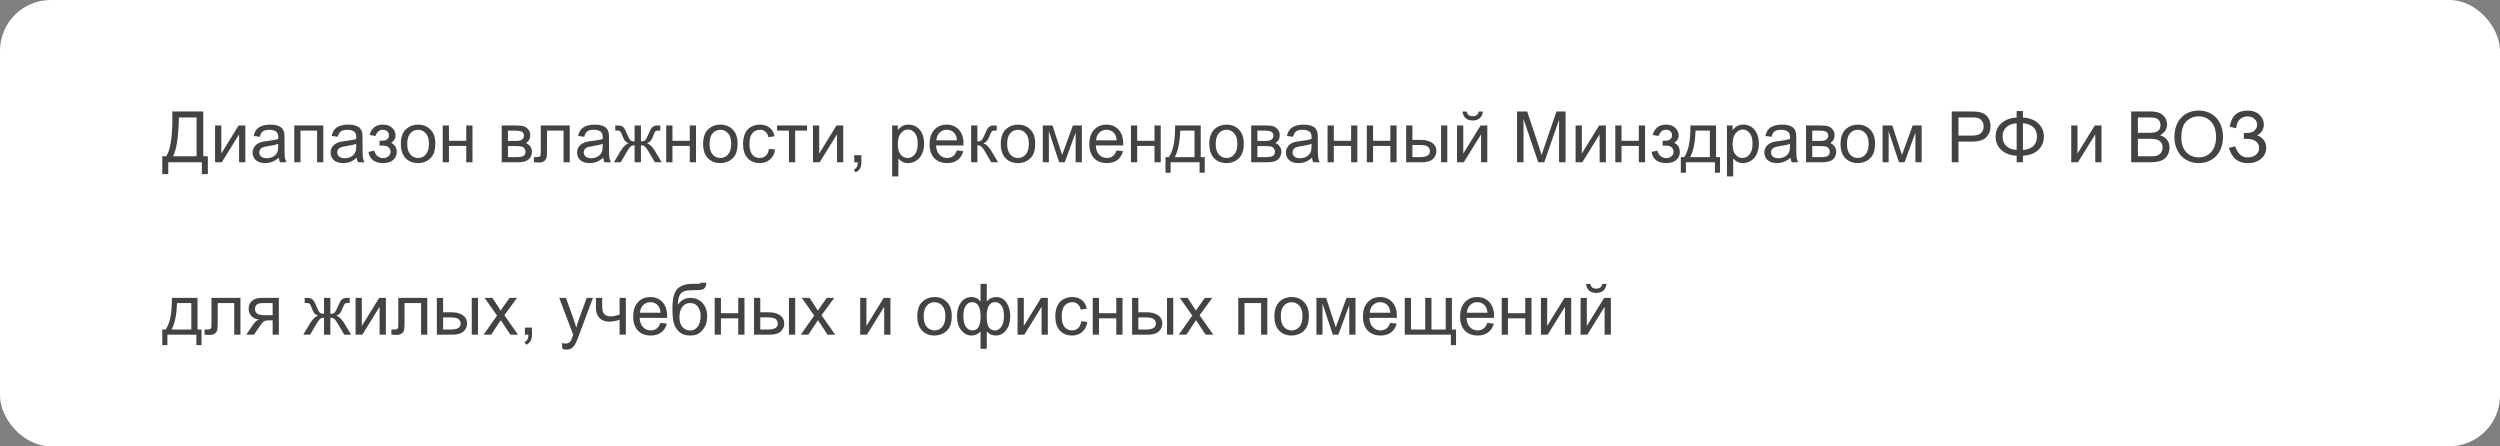 <svg xmlns="http://www.w3.org/2000/svg" width="493" height="88" viewBox="0 0 493 88" fill="none"><rect x="0" y="0" width="493" height="88" fill="#808080" stroke="none"/><rect width="493" height="88" rx="10" fill="white"></rect><path d="M33.989 21.979H40.087V30.817H40.989V34.338H39.807V32H33.183V34.338H32V30.817H32.779C33.586 29.601 33.989 27.142 33.989 23.441V21.979ZM38.761 23.161H35.268V23.674C35.268 24.526 35.19 25.693 35.035 27.174C34.885 28.65 34.586 29.865 34.14 30.817H38.761V23.161ZM42.411 24.74H43.642V30.277L47.053 24.74H48.379V32H47.148V26.497L43.737 32H42.411V24.74ZM54.969 31.105C54.513 31.492 54.073 31.765 53.649 31.925C53.23 32.084 52.779 32.164 52.296 32.164C51.498 32.164 50.885 31.97 50.457 31.583C50.029 31.191 49.815 30.692 49.815 30.086C49.815 29.73 49.894 29.407 50.054 29.115C50.218 28.819 50.43 28.582 50.69 28.404C50.954 28.227 51.25 28.092 51.578 28.001C51.82 27.937 52.184 27.876 52.672 27.816C53.665 27.698 54.397 27.557 54.866 27.393C54.871 27.224 54.873 27.117 54.873 27.071C54.873 26.57 54.757 26.217 54.524 26.012C54.21 25.734 53.743 25.595 53.123 25.595C52.544 25.595 52.116 25.697 51.838 25.902C51.565 26.103 51.362 26.461 51.23 26.976L50.026 26.811C50.136 26.297 50.316 25.882 50.566 25.567C50.817 25.248 51.179 25.005 51.653 24.836C52.127 24.663 52.676 24.576 53.301 24.576C53.921 24.576 54.424 24.649 54.812 24.795C55.199 24.941 55.484 25.125 55.666 25.349C55.848 25.567 55.976 25.845 56.049 26.183C56.09 26.392 56.11 26.77 56.11 27.317V28.958C56.11 30.102 56.135 30.826 56.185 31.132C56.24 31.433 56.345 31.722 56.5 32H55.215C55.087 31.745 55.005 31.446 54.969 31.105ZM54.866 28.356C54.42 28.539 53.75 28.694 52.856 28.821C52.351 28.894 51.993 28.976 51.783 29.067C51.574 29.159 51.412 29.293 51.298 29.471C51.184 29.644 51.127 29.838 51.127 30.052C51.127 30.38 51.25 30.653 51.496 30.872C51.747 31.091 52.111 31.2 52.59 31.2C53.064 31.2 53.485 31.098 53.855 30.893C54.224 30.683 54.495 30.398 54.668 30.038C54.8 29.76 54.866 29.35 54.866 28.808V28.356ZM58.031 24.74H63.76V32H62.529V25.759H59.262V32H58.031V24.74ZM70.35 31.105C69.894 31.492 69.454 31.765 69.03 31.925C68.611 32.084 68.16 32.164 67.677 32.164C66.879 32.164 66.266 31.97 65.838 31.583C65.409 31.191 65.195 30.692 65.195 30.086C65.195 29.73 65.275 29.407 65.435 29.115C65.599 28.819 65.811 28.582 66.07 28.404C66.335 28.227 66.631 28.092 66.959 28.001C67.201 27.937 67.565 27.876 68.053 27.816C69.046 27.698 69.778 27.557 70.247 27.393C70.252 27.224 70.254 27.117 70.254 27.071C70.254 26.57 70.138 26.217 69.905 26.012C69.591 25.734 69.124 25.595 68.504 25.595C67.925 25.595 67.497 25.697 67.219 25.902C66.945 26.103 66.743 26.461 66.61 26.976L65.407 26.811C65.517 26.297 65.697 25.882 65.947 25.567C66.198 25.248 66.56 25.005 67.034 24.836C67.508 24.663 68.057 24.576 68.682 24.576C69.301 24.576 69.805 24.649 70.192 24.795C70.58 24.941 70.865 25.125 71.047 25.349C71.229 25.567 71.357 25.845 71.43 26.183C71.471 26.392 71.491 26.77 71.491 27.317V28.958C71.491 30.102 71.516 30.826 71.566 31.132C71.621 31.433 71.726 31.722 71.881 32H70.596C70.468 31.745 70.386 31.446 70.35 31.105ZM70.247 28.356C69.8 28.539 69.13 28.694 68.237 28.821C67.731 28.894 67.374 28.976 67.164 29.067C66.954 29.159 66.793 29.293 66.679 29.471C66.565 29.644 66.508 29.838 66.508 30.052C66.508 30.38 66.631 30.653 66.877 30.872C67.128 31.091 67.492 31.2 67.971 31.2C68.445 31.2 68.866 31.098 69.235 30.893C69.605 30.683 69.876 30.398 70.049 30.038C70.181 29.76 70.247 29.35 70.247 28.808V28.356ZM74.848 28.719V27.755C75.367 27.75 75.72 27.73 75.907 27.693C76.099 27.657 76.279 27.547 76.447 27.365C76.616 27.183 76.7 26.955 76.7 26.682C76.7 26.349 76.588 26.085 76.365 25.889C76.147 25.688 75.862 25.588 75.511 25.588C74.818 25.588 74.333 25.996 74.055 26.811L72.886 26.62C73.25 25.258 74.13 24.576 75.524 24.576C76.299 24.576 76.905 24.788 77.343 25.212C77.785 25.636 78.006 26.142 78.006 26.73C78.006 27.322 77.719 27.794 77.144 28.145C77.509 28.34 77.783 28.591 77.965 28.896C78.147 29.197 78.238 29.555 78.238 29.97C78.238 30.621 78.001 31.15 77.527 31.556C77.053 31.961 76.39 32.164 75.538 32.164C73.884 32.164 72.924 31.428 72.66 29.956L73.815 29.71C73.92 30.175 74.132 30.535 74.451 30.79C74.775 31.045 75.144 31.173 75.559 31.173C75.973 31.173 76.317 31.057 76.591 30.824C76.869 30.587 77.008 30.287 77.008 29.922C77.008 29.639 76.921 29.393 76.748 29.184C76.575 28.974 76.39 28.844 76.194 28.794C75.998 28.739 75.643 28.712 75.128 28.712C75.087 28.712 74.993 28.714 74.848 28.719ZM79.045 28.37C79.045 27.026 79.419 26.03 80.166 25.383C80.79 24.845 81.551 24.576 82.449 24.576C83.447 24.576 84.263 24.904 84.897 25.561C85.53 26.212 85.847 27.115 85.847 28.268C85.847 29.202 85.705 29.938 85.423 30.476C85.145 31.009 84.737 31.424 84.199 31.72C83.666 32.016 83.083 32.164 82.449 32.164C81.433 32.164 80.61 31.838 79.981 31.186C79.357 30.535 79.045 29.596 79.045 28.37ZM80.31 28.37C80.31 29.3 80.512 29.997 80.918 30.462C81.324 30.922 81.834 31.152 82.449 31.152C83.06 31.152 83.568 30.92 83.974 30.455C84.379 29.99 84.582 29.282 84.582 28.329C84.582 27.431 84.377 26.752 83.967 26.292C83.561 25.827 83.055 25.595 82.449 25.595C81.834 25.595 81.324 25.825 80.918 26.285C80.512 26.745 80.31 27.44 80.31 28.37ZM87.303 24.74H88.533V27.762H91.944V24.74H93.175V32H91.944V28.78H88.533V32H87.303V24.74ZM98.938 24.74H101.774C102.472 24.74 102.989 24.799 103.326 24.918C103.668 25.032 103.96 25.244 104.201 25.554C104.447 25.864 104.57 26.235 104.57 26.668C104.57 27.014 104.497 27.317 104.352 27.577C104.21 27.832 103.996 28.047 103.709 28.22C104.051 28.334 104.333 28.548 104.557 28.862C104.785 29.172 104.898 29.541 104.898 29.97C104.853 30.658 104.607 31.168 104.16 31.501C103.714 31.834 103.064 32 102.212 32H98.938V24.74ZM100.168 27.796H101.48C102.005 27.796 102.365 27.769 102.561 27.714C102.757 27.659 102.932 27.55 103.087 27.386C103.242 27.217 103.319 27.017 103.319 26.784C103.319 26.401 103.183 26.135 102.909 25.984C102.64 25.834 102.178 25.759 101.521 25.759H100.168V27.796ZM100.168 30.988H101.788C102.485 30.988 102.964 30.909 103.224 30.749C103.483 30.585 103.62 30.305 103.634 29.908C103.634 29.676 103.559 29.462 103.408 29.266C103.258 29.065 103.062 28.94 102.82 28.89C102.579 28.835 102.191 28.808 101.658 28.808H100.168V30.988ZM106.642 24.74H112.356V32H111.133V25.759H107.872V29.375C107.872 30.218 107.845 30.774 107.79 31.043C107.735 31.312 107.585 31.547 107.339 31.747C107.093 31.948 106.737 32.048 106.272 32.048C105.985 32.048 105.655 32.03 105.281 31.993V30.968H105.821C106.076 30.968 106.259 30.943 106.368 30.893C106.478 30.838 106.55 30.754 106.587 30.64C106.623 30.526 106.642 30.154 106.642 29.525V24.74ZM118.953 31.105C118.497 31.492 118.058 31.765 117.634 31.925C117.215 32.084 116.763 32.164 116.28 32.164C115.483 32.164 114.87 31.97 114.441 31.583C114.013 31.191 113.799 30.692 113.799 30.086C113.799 29.73 113.879 29.407 114.038 29.115C114.202 28.819 114.414 28.582 114.674 28.404C114.938 28.227 115.234 28.092 115.562 28.001C115.804 27.937 116.169 27.876 116.656 27.816C117.65 27.698 118.381 27.557 118.851 27.393C118.855 27.224 118.857 27.117 118.857 27.071C118.857 26.57 118.741 26.217 118.509 26.012C118.194 25.734 117.727 25.595 117.107 25.595C116.529 25.595 116.1 25.697 115.822 25.902C115.549 26.103 115.346 26.461 115.214 26.976L114.011 26.811C114.12 26.297 114.3 25.882 114.551 25.567C114.801 25.248 115.164 25.005 115.638 24.836C116.112 24.663 116.661 24.576 117.285 24.576C117.905 24.576 118.409 24.649 118.796 24.795C119.183 24.941 119.468 25.125 119.65 25.349C119.833 25.567 119.96 25.845 120.033 26.183C120.074 26.392 120.095 26.77 120.095 27.317V28.958C120.095 30.102 120.12 30.826 120.17 31.132C120.225 31.433 120.329 31.722 120.484 32H119.199C119.072 31.745 118.99 31.446 118.953 31.105ZM118.851 28.356C118.404 28.539 117.734 28.694 116.841 28.821C116.335 28.894 115.977 28.976 115.768 29.067C115.558 29.159 115.396 29.293 115.282 29.471C115.168 29.644 115.111 29.838 115.111 30.052C115.111 30.38 115.234 30.653 115.48 30.872C115.731 31.091 116.096 31.2 116.574 31.2C117.048 31.2 117.47 31.098 117.839 30.893C118.208 30.683 118.479 30.398 118.652 30.038C118.785 29.76 118.851 29.35 118.851 28.808V28.356ZM126.397 24.74V27.878C126.789 27.878 127.065 27.803 127.225 27.652C127.384 27.502 127.617 27.064 127.922 26.34C128.209 25.652 128.466 25.212 128.694 25.02C128.918 24.834 129.273 24.74 129.761 24.74H130.212V25.759L129.877 25.752C129.549 25.752 129.339 25.8 129.248 25.895C129.152 25.996 129.007 26.294 128.811 26.791C128.628 27.265 128.46 27.593 128.305 27.775C128.15 27.958 127.908 28.124 127.58 28.274C128.113 28.416 128.633 28.908 129.139 29.751L130.492 32H129.139L127.819 29.751C127.55 29.295 127.316 28.997 127.115 28.855C126.915 28.714 126.675 28.644 126.397 28.644V32H125.14V28.644C124.866 28.644 124.629 28.714 124.429 28.855C124.228 28.992 123.993 29.291 123.725 29.751L122.405 32H121.052L122.398 29.751C122.909 28.908 123.431 28.416 123.964 28.274C123.599 28.106 123.344 27.924 123.198 27.727C123.052 27.527 122.834 27.053 122.542 26.306C122.442 26.055 122.335 25.9 122.221 25.841C122.102 25.782 121.927 25.752 121.694 25.752C121.635 25.752 121.514 25.754 121.332 25.759V24.74H121.503C121.977 24.74 122.31 24.77 122.501 24.829C122.697 24.884 122.87 25.005 123.021 25.191C123.175 25.374 123.376 25.756 123.622 26.34C123.923 27.055 124.151 27.491 124.306 27.645C124.465 27.8 124.743 27.878 125.14 27.878V24.74H126.397ZM131.381 24.74H132.611V27.762H136.022V24.74H137.253V32H136.022V28.78H132.611V32H131.381V24.74ZM138.654 28.37C138.654 27.026 139.028 26.03 139.775 25.383C140.4 24.845 141.161 24.576 142.059 24.576C143.057 24.576 143.872 24.904 144.506 25.561C145.139 26.212 145.456 27.115 145.456 28.268C145.456 29.202 145.315 29.938 145.032 30.476C144.754 31.009 144.346 31.424 143.809 31.72C143.275 32.016 142.692 32.164 142.059 32.164C141.042 32.164 140.22 31.838 139.591 31.186C138.966 30.535 138.654 29.596 138.654 28.37ZM139.919 28.37C139.919 29.3 140.122 29.997 140.527 30.462C140.933 30.922 141.443 31.152 142.059 31.152C142.669 31.152 143.177 30.92 143.583 30.455C143.989 29.99 144.191 29.282 144.191 28.329C144.191 27.431 143.986 26.752 143.576 26.292C143.171 25.827 142.665 25.595 142.059 25.595C141.443 25.595 140.933 25.825 140.527 26.285C140.122 26.745 139.919 27.44 139.919 28.37ZM151.643 29.341L152.853 29.498C152.72 30.332 152.381 30.986 151.834 31.46C151.292 31.929 150.624 32.164 149.831 32.164C148.838 32.164 148.038 31.84 147.432 31.193C146.83 30.542 146.529 29.61 146.529 28.398C146.529 27.614 146.659 26.928 146.919 26.34C147.179 25.752 147.573 25.312 148.102 25.02C148.635 24.724 149.214 24.576 149.838 24.576C150.626 24.576 151.271 24.777 151.772 25.178C152.274 25.574 152.595 26.139 152.736 26.873L151.54 27.058C151.426 26.57 151.223 26.203 150.932 25.957C150.645 25.711 150.296 25.588 149.886 25.588C149.266 25.588 148.762 25.811 148.375 26.258C147.988 26.7 147.794 27.402 147.794 28.363C147.794 29.338 147.981 30.047 148.354 30.489C148.728 30.931 149.216 31.152 149.817 31.152C150.3 31.152 150.704 31.004 151.027 30.708C151.351 30.412 151.556 29.956 151.643 29.341ZM153.242 24.74H159.142V25.759H156.804V32H155.58V25.759H153.242V24.74ZM160.317 24.74H161.548V30.277L164.959 24.74H166.285V32H165.055V26.497L161.644 32H160.317V24.74ZM168.459 32V30.599H169.86V32C169.86 32.515 169.769 32.93 169.587 33.244C169.405 33.563 169.115 33.809 168.719 33.982L168.377 33.456C168.637 33.342 168.828 33.173 168.951 32.95C169.074 32.731 169.143 32.415 169.156 32H168.459ZM175.931 34.782V24.74H177.052V25.684C177.316 25.314 177.615 25.039 177.947 24.856C178.28 24.67 178.683 24.576 179.157 24.576C179.777 24.576 180.324 24.736 180.798 25.055C181.272 25.374 181.63 25.825 181.871 26.408C182.113 26.987 182.233 27.623 182.233 28.315C182.233 29.058 182.099 29.728 181.83 30.325C181.566 30.918 181.178 31.373 180.668 31.692C180.162 32.007 179.629 32.164 179.068 32.164C178.658 32.164 178.289 32.078 177.961 31.904C177.637 31.731 177.371 31.512 177.161 31.248V34.782H175.931ZM177.045 28.411C177.045 29.345 177.234 30.036 177.612 30.482C177.991 30.929 178.449 31.152 178.986 31.152C179.533 31.152 180 30.922 180.388 30.462C180.78 29.997 180.976 29.279 180.976 28.309C180.976 27.384 180.784 26.691 180.401 26.23C180.023 25.77 179.57 25.54 179.041 25.54C178.517 25.54 178.052 25.786 177.646 26.278C177.245 26.766 177.045 27.477 177.045 28.411ZM188.693 29.662L189.965 29.819C189.764 30.562 189.393 31.139 188.851 31.549C188.308 31.959 187.616 32.164 186.772 32.164C185.711 32.164 184.868 31.838 184.243 31.186C183.623 30.53 183.313 29.612 183.313 28.432C183.313 27.21 183.628 26.262 184.257 25.588C184.886 24.913 185.701 24.576 186.704 24.576C187.675 24.576 188.468 24.907 189.083 25.567C189.698 26.228 190.006 27.158 190.006 28.356C190.006 28.429 190.004 28.539 189.999 28.685H184.585C184.631 29.482 184.856 30.093 185.262 30.517C185.667 30.94 186.173 31.152 186.779 31.152C187.23 31.152 187.616 31.034 187.935 30.797C188.254 30.56 188.507 30.182 188.693 29.662ZM184.653 27.673H188.707C188.652 27.062 188.497 26.604 188.242 26.299C187.85 25.825 187.342 25.588 186.718 25.588C186.153 25.588 185.676 25.777 185.289 26.155C184.906 26.534 184.694 27.039 184.653 27.673ZM191.51 24.74H192.74V27.878C193.132 27.878 193.406 27.803 193.561 27.652C193.72 27.502 193.952 27.064 194.258 26.34C194.499 25.766 194.695 25.387 194.846 25.205C194.996 25.023 195.169 24.9 195.365 24.836C195.561 24.772 195.876 24.74 196.309 24.74H196.555V25.759L196.213 25.752C195.889 25.752 195.682 25.8 195.591 25.895C195.495 25.996 195.349 26.294 195.153 26.791C194.966 27.265 194.796 27.593 194.641 27.775C194.486 27.958 194.246 28.124 193.923 28.274C194.451 28.416 194.971 28.908 195.481 29.751L196.828 32H195.475L194.162 29.751C193.893 29.3 193.659 29.004 193.458 28.862C193.257 28.716 193.018 28.644 192.74 28.644V32H191.51V24.74ZM197.348 28.37C197.348 27.026 197.721 26.03 198.469 25.383C199.093 24.845 199.854 24.576 200.752 24.576C201.75 24.576 202.566 24.904 203.199 25.561C203.833 26.212 204.149 27.115 204.149 28.268C204.149 29.202 204.008 29.938 203.726 30.476C203.448 31.009 203.04 31.424 202.502 31.72C201.969 32.016 201.385 32.164 200.752 32.164C199.736 32.164 198.913 31.838 198.284 31.186C197.66 30.535 197.348 29.596 197.348 28.37ZM198.612 28.37C198.612 29.3 198.815 29.997 199.221 30.462C199.626 30.922 200.137 31.152 200.752 31.152C201.363 31.152 201.871 30.92 202.276 30.455C202.682 29.99 202.885 29.282 202.885 28.329C202.885 27.431 202.68 26.752 202.27 26.292C201.864 25.827 201.358 25.595 200.752 25.595C200.137 25.595 199.626 25.825 199.221 26.285C198.815 26.745 198.612 27.44 198.612 28.37ZM205.633 24.74H207.547L209.454 30.551L211.573 24.74H213.344V32H212.113V26.155L209.967 32H208.866L206.836 25.875V32H205.633V24.74ZM220.193 29.662L221.465 29.819C221.264 30.562 220.893 31.139 220.351 31.549C219.808 31.959 219.116 32.164 218.272 32.164C217.211 32.164 216.368 31.838 215.743 31.186C215.123 30.53 214.813 29.612 214.813 28.432C214.813 27.21 215.128 26.262 215.757 25.588C216.386 24.913 217.201 24.576 218.204 24.576C219.175 24.576 219.968 24.907 220.583 25.567C221.198 26.228 221.506 27.158 221.506 28.356C221.506 28.429 221.504 28.539 221.499 28.685H216.085C216.131 29.482 216.356 30.093 216.762 30.517C217.167 30.94 217.673 31.152 218.279 31.152C218.73 31.152 219.116 31.034 219.435 30.797C219.754 30.56 220.007 30.182 220.193 29.662ZM216.153 27.673H220.207C220.152 27.062 219.997 26.604 219.742 26.299C219.35 25.825 218.842 25.588 218.218 25.588C217.653 25.588 217.176 25.777 216.789 26.155C216.406 26.534 216.194 27.039 216.153 27.673ZM223.023 24.74H224.254V27.762H227.665V24.74H228.896V32H227.665V28.78H224.254V32H223.023V24.74ZM231.726 24.74H236.784V30.988H237.57V34.058H236.559V32H230.844V34.058H229.832V30.988H230.481C231.347 29.812 231.762 27.73 231.726 24.74ZM232.751 25.759C232.66 28.115 232.295 29.858 231.657 30.988H235.561V25.759H232.751ZM238.473 28.37C238.473 27.026 238.846 26.03 239.594 25.383C240.218 24.845 240.979 24.576 241.877 24.576C242.875 24.576 243.691 24.904 244.324 25.561C244.958 26.212 245.274 27.115 245.274 28.268C245.274 29.202 245.133 29.938 244.851 30.476C244.573 31.009 244.165 31.424 243.627 31.72C243.094 32.016 242.51 32.164 241.877 32.164C240.861 32.164 240.038 31.838 239.409 31.186C238.785 30.535 238.473 29.596 238.473 28.37ZM239.737 28.37C239.737 29.3 239.94 29.997 240.346 30.462C240.751 30.922 241.262 31.152 241.877 31.152C242.488 31.152 242.996 30.92 243.401 30.455C243.807 29.99 244.01 29.282 244.01 28.329C244.01 27.431 243.805 26.752 243.395 26.292C242.989 25.827 242.483 25.595 241.877 25.595C241.262 25.595 240.751 25.825 240.346 26.285C239.94 26.745 239.737 27.44 239.737 28.37ZM246.73 24.74H249.567C250.265 24.74 250.782 24.799 251.119 24.918C251.461 25.032 251.753 25.244 251.994 25.554C252.24 25.864 252.363 26.235 252.363 26.668C252.363 27.014 252.29 27.317 252.145 27.577C252.003 27.832 251.789 28.047 251.502 28.22C251.844 28.334 252.126 28.548 252.35 28.862C252.577 29.172 252.691 29.541 252.691 29.97C252.646 30.658 252.4 31.168 251.953 31.501C251.507 31.834 250.857 32 250.005 32H246.73V24.74ZM247.961 27.796H249.273C249.798 27.796 250.158 27.769 250.354 27.714C250.549 27.659 250.725 27.55 250.88 27.386C251.035 27.217 251.112 27.017 251.112 26.784C251.112 26.401 250.976 26.135 250.702 25.984C250.433 25.834 249.971 25.759 249.314 25.759H247.961V27.796ZM247.961 30.988H249.581C250.278 30.988 250.757 30.909 251.017 30.749C251.276 30.585 251.413 30.305 251.427 29.908C251.427 29.676 251.352 29.462 251.201 29.266C251.051 29.065 250.855 28.94 250.613 28.89C250.372 28.835 249.984 28.808 249.451 28.808H247.961V30.988ZM258.734 31.105C258.279 31.492 257.839 31.765 257.415 31.925C256.996 32.084 256.545 32.164 256.062 32.164C255.264 32.164 254.651 31.97 254.223 31.583C253.794 31.191 253.58 30.692 253.58 30.086C253.58 29.73 253.66 29.407 253.819 29.115C253.983 28.819 254.195 28.582 254.455 28.404C254.719 28.227 255.016 28.092 255.344 28.001C255.585 27.937 255.95 27.876 256.438 27.816C257.431 27.698 258.162 27.557 258.632 27.393C258.636 27.224 258.639 27.117 258.639 27.071C258.639 26.57 258.522 26.217 258.29 26.012C257.976 25.734 257.508 25.595 256.889 25.595C256.31 25.595 255.882 25.697 255.604 25.902C255.33 26.103 255.127 26.461 254.995 26.976L253.792 26.811C253.901 26.297 254.081 25.882 254.332 25.567C254.583 25.248 254.945 25.005 255.419 24.836C255.893 24.663 256.442 24.576 257.066 24.576C257.686 24.576 258.19 24.649 258.577 24.795C258.965 24.941 259.249 25.125 259.432 25.349C259.614 25.567 259.742 25.845 259.814 26.183C259.855 26.392 259.876 26.77 259.876 27.317V28.958C259.876 30.102 259.901 30.826 259.951 31.132C260.006 31.433 260.111 31.722 260.266 32H258.98C258.853 31.745 258.771 31.446 258.734 31.105ZM258.632 28.356C258.185 28.539 257.515 28.694 256.622 28.821C256.116 28.894 255.758 28.976 255.549 29.067C255.339 29.159 255.177 29.293 255.063 29.471C254.95 29.644 254.893 29.838 254.893 30.052C254.893 30.38 255.016 30.653 255.262 30.872C255.512 31.091 255.877 31.2 256.355 31.2C256.829 31.2 257.251 31.098 257.62 30.893C257.989 30.683 258.26 30.398 258.434 30.038C258.566 29.76 258.632 29.35 258.632 28.808V28.356ZM261.797 24.74H263.027V27.762H266.438V24.74H267.669V32H266.438V28.78H263.027V32H261.797V24.74ZM269.535 24.74H270.766V27.762H274.177V24.74H275.407V32H274.177V28.78H270.766V32H269.535V24.74ZM284.178 24.74H285.408V32H284.178V24.74ZM277.294 24.74H278.524V27.577H280.083C281.099 27.577 281.881 27.775 282.428 28.172C282.979 28.564 283.255 29.106 283.255 29.799C283.255 30.405 283.025 30.924 282.564 31.357C282.109 31.786 281.377 32 280.37 32H277.294V24.74ZM278.524 30.988H279.816C280.596 30.988 281.152 30.893 281.484 30.701C281.817 30.51 281.983 30.211 281.983 29.806C281.983 29.491 281.86 29.211 281.614 28.965C281.368 28.719 280.824 28.596 279.98 28.596H278.524V30.988ZM287.329 24.74H288.56V30.277L291.971 24.74H293.297V32H292.066V26.497L288.655 32H287.329V24.74ZM291.602 21.992H292.442C292.374 22.562 292.164 22.999 291.813 23.305C291.467 23.61 291.005 23.763 290.426 23.763C289.842 23.763 289.375 23.612 289.024 23.311C288.678 23.006 288.471 22.566 288.402 21.992H289.243C289.307 22.302 289.432 22.535 289.619 22.689C289.811 22.84 290.066 22.915 290.385 22.915C290.754 22.915 291.032 22.842 291.219 22.696C291.41 22.546 291.538 22.311 291.602 21.992ZM299.162 32V21.979H301.158L303.53 29.074C303.749 29.735 303.909 30.23 304.009 30.558C304.123 30.193 304.3 29.658 304.542 28.951L306.941 21.979H308.726V32H307.447V23.612L304.535 32H303.339L300.44 23.469V32H299.162ZM310.708 24.74H311.938V30.277L315.35 24.74H316.676V32H315.445V26.497L312.034 32H310.708V24.74ZM318.535 24.74H319.766V27.762H323.177V24.74H324.407V32H323.177V28.78H319.766V32H318.535V24.74ZM327.873 28.719V27.755C328.393 27.75 328.746 27.73 328.933 27.693C329.124 27.657 329.304 27.547 329.473 27.365C329.641 27.183 329.726 26.955 329.726 26.682C329.726 26.349 329.614 26.085 329.391 25.889C329.172 25.688 328.887 25.588 328.536 25.588C327.843 25.588 327.358 25.996 327.08 26.811L325.911 26.62C326.276 25.258 327.155 24.576 328.55 24.576C329.325 24.576 329.931 24.788 330.368 25.212C330.81 25.636 331.031 26.142 331.031 26.73C331.031 27.322 330.744 27.794 330.17 28.145C330.535 28.34 330.808 28.591 330.99 28.896C331.173 29.197 331.264 29.555 331.264 29.97C331.264 30.621 331.027 31.15 330.553 31.556C330.079 31.961 329.416 32.164 328.563 32.164C326.909 32.164 325.95 31.428 325.686 29.956L326.841 29.71C326.946 30.175 327.158 30.535 327.477 30.79C327.8 31.045 328.169 31.173 328.584 31.173C328.999 31.173 329.343 31.057 329.616 30.824C329.894 30.587 330.033 30.287 330.033 29.922C330.033 29.639 329.947 29.393 329.773 29.184C329.6 28.974 329.416 28.844 329.22 28.794C329.024 28.739 328.668 28.712 328.153 28.712C328.112 28.712 328.019 28.714 327.873 28.719ZM333.349 24.74H338.407V30.988H339.193V34.058H338.182V32H332.467V34.058H331.455V30.988H332.104C332.97 29.812 333.385 27.73 333.349 24.74ZM334.374 25.759C334.283 28.115 333.918 29.858 333.28 30.988H337.184V25.759H334.374ZM340.554 34.782V24.74H341.675V25.684C341.939 25.314 342.238 25.039 342.57 24.856C342.903 24.67 343.306 24.576 343.78 24.576C344.4 24.576 344.947 24.736 345.421 25.055C345.895 25.374 346.253 25.825 346.494 26.408C346.736 26.987 346.856 27.623 346.856 28.315C346.856 29.058 346.722 29.728 346.453 30.325C346.189 30.918 345.801 31.373 345.291 31.692C344.785 32.007 344.252 32.164 343.691 32.164C343.281 32.164 342.912 32.078 342.584 31.904C342.26 31.731 341.994 31.512 341.784 31.248V34.782H340.554ZM341.668 28.411C341.668 29.345 341.857 30.036 342.235 30.482C342.614 30.929 343.072 31.152 343.609 31.152C344.156 31.152 344.623 30.922 345.011 30.462C345.403 29.997 345.599 29.279 345.599 28.309C345.599 27.384 345.407 26.691 345.024 26.23C344.646 25.77 344.193 25.54 343.664 25.54C343.14 25.54 342.675 25.786 342.27 26.278C341.868 26.766 341.668 27.477 341.668 28.411ZM353.084 31.105C352.628 31.492 352.188 31.765 351.765 31.925C351.345 32.084 350.894 32.164 350.411 32.164C349.614 32.164 349.001 31.97 348.572 31.583C348.144 31.191 347.93 30.692 347.93 30.086C347.93 29.73 348.009 29.407 348.169 29.115C348.333 28.819 348.545 28.582 348.805 28.404C349.069 28.227 349.365 28.092 349.693 28.001C349.935 27.937 350.299 27.876 350.787 27.816C351.781 27.698 352.512 27.557 352.981 27.393C352.986 27.224 352.988 27.117 352.988 27.071C352.988 26.57 352.872 26.217 352.64 26.012C352.325 25.734 351.858 25.595 351.238 25.595C350.66 25.595 350.231 25.697 349.953 25.902C349.68 26.103 349.477 26.461 349.345 26.976L348.142 26.811C348.251 26.297 348.431 25.882 348.682 25.567C348.932 25.248 349.295 25.005 349.769 24.836C350.243 24.663 350.792 24.576 351.416 24.576C352.036 24.576 352.539 24.649 352.927 24.795C353.314 24.941 353.599 25.125 353.781 25.349C353.964 25.567 354.091 25.845 354.164 26.183C354.205 26.392 354.226 26.77 354.226 27.317V28.958C354.226 30.102 354.251 30.826 354.301 31.132C354.355 31.433 354.46 31.722 354.615 32H353.33C353.202 31.745 353.12 31.446 353.084 31.105ZM352.981 28.356C352.535 28.539 351.865 28.694 350.972 28.821C350.466 28.894 350.108 28.976 349.898 29.067C349.689 29.159 349.527 29.293 349.413 29.471C349.299 29.644 349.242 29.838 349.242 30.052C349.242 30.38 349.365 30.653 349.611 30.872C349.862 31.091 350.227 31.2 350.705 31.2C351.179 31.2 351.601 31.098 351.97 30.893C352.339 30.683 352.61 30.398 352.783 30.038C352.915 29.76 352.981 29.35 352.981 28.808V28.356ZM356.146 24.74H358.983C359.681 24.74 360.198 24.799 360.535 24.918C360.877 25.032 361.169 25.244 361.41 25.554C361.656 25.864 361.779 26.235 361.779 26.668C361.779 27.014 361.706 27.317 361.561 27.577C361.419 27.832 361.205 28.047 360.918 28.22C361.26 28.334 361.542 28.548 361.766 28.862C361.993 29.172 362.107 29.541 362.107 29.97C362.062 30.658 361.816 31.168 361.369 31.501C360.923 31.834 360.273 32 359.421 32H356.146V24.74ZM357.377 27.796H358.689C359.214 27.796 359.574 27.769 359.77 27.714C359.965 27.659 360.141 27.55 360.296 27.386C360.451 27.217 360.528 27.017 360.528 26.784C360.528 26.401 360.392 26.135 360.118 25.984C359.849 25.834 359.387 25.759 358.73 25.759H357.377V27.796ZM357.377 30.988H358.997C359.694 30.988 360.173 30.909 360.433 30.749C360.692 30.585 360.829 30.305 360.843 29.908C360.843 29.676 360.768 29.462 360.617 29.266C360.467 29.065 360.271 28.94 360.029 28.89C359.788 28.835 359.4 28.808 358.867 28.808H357.377V30.988ZM362.955 28.37C362.955 27.026 363.329 26.03 364.076 25.383C364.701 24.845 365.462 24.576 366.359 24.576C367.357 24.576 368.173 24.904 368.807 25.561C369.44 26.212 369.757 27.115 369.757 28.268C369.757 29.202 369.616 29.938 369.333 30.476C369.055 31.009 368.647 31.424 368.109 31.72C367.576 32.016 366.993 32.164 366.359 32.164C365.343 32.164 364.521 31.838 363.892 31.186C363.267 30.535 362.955 29.596 362.955 28.37ZM364.22 28.37C364.22 29.3 364.423 29.997 364.828 30.462C365.234 30.922 365.744 31.152 366.359 31.152C366.97 31.152 367.478 30.92 367.884 30.455C368.289 29.99 368.492 29.282 368.492 28.329C368.492 27.431 368.287 26.752 367.877 26.292C367.471 25.827 366.965 25.595 366.359 25.595C365.744 25.595 365.234 25.825 364.828 26.285C364.423 26.745 364.22 27.44 364.22 28.37ZM371.24 24.74H373.154L375.062 30.551L377.181 24.74H378.951V32H377.721V26.155L375.574 32H374.474L372.443 25.875V32H371.24V24.74ZM384.885 32V21.979H388.665C389.33 21.979 389.839 22.01 390.189 22.074C390.682 22.156 391.094 22.314 391.427 22.546C391.759 22.774 392.026 23.095 392.227 23.51C392.432 23.924 392.534 24.38 392.534 24.877C392.534 25.729 392.263 26.451 391.721 27.044C391.178 27.632 390.199 27.926 388.781 27.926H386.211V32H384.885ZM386.211 26.743H388.802C389.659 26.743 390.267 26.584 390.627 26.265C390.987 25.946 391.167 25.497 391.167 24.918C391.167 24.499 391.06 24.141 390.846 23.845C390.636 23.544 390.358 23.346 390.012 23.25C389.788 23.191 389.376 23.161 388.774 23.161H386.211V26.743ZM397.682 23.182V21.896H398.926V23.182C400.202 23.25 401.209 23.635 401.947 24.337C402.686 25.034 403.055 25.902 403.055 26.941C403.055 27.958 402.697 28.821 401.981 29.532C401.266 30.243 400.247 30.635 398.926 30.708V32H397.682V30.708C396.497 30.662 395.51 30.302 394.722 29.628C393.933 28.949 393.539 28.053 393.539 26.941C393.539 25.825 393.931 24.932 394.715 24.262C395.503 23.592 396.492 23.232 397.682 23.182ZM398.926 24.316V29.566C399.783 29.525 400.457 29.277 400.949 28.821C401.441 28.366 401.688 27.739 401.688 26.941C401.688 26.158 401.446 25.538 400.963 25.082C400.48 24.622 399.801 24.366 398.926 24.316ZM397.682 24.323C396.857 24.36 396.189 24.604 395.679 25.055C395.168 25.506 394.913 26.135 394.913 26.941C394.913 27.739 395.164 28.366 395.665 28.821C396.171 29.277 396.843 29.523 397.682 29.56V24.323ZM408.448 24.74H409.679V30.277L413.09 24.74H414.416V32H413.186V26.497L409.774 32H408.448V24.74ZM420.268 32V21.979H424.027C424.793 21.979 425.406 22.081 425.866 22.286C426.331 22.487 426.693 22.799 426.953 23.223C427.217 23.642 427.35 24.082 427.35 24.542C427.35 24.97 427.233 25.374 427.001 25.752C426.769 26.13 426.418 26.436 425.948 26.668C426.554 26.846 427.019 27.149 427.343 27.577C427.671 28.006 427.835 28.511 427.835 29.095C427.835 29.564 427.735 30.002 427.534 30.407C427.338 30.808 427.094 31.118 426.803 31.337C426.511 31.556 426.144 31.722 425.702 31.836C425.265 31.945 424.727 32 424.089 32H420.268ZM421.594 26.189H423.761C424.349 26.189 424.77 26.151 425.025 26.073C425.363 25.973 425.616 25.807 425.784 25.574C425.957 25.342 426.044 25.05 426.044 24.699C426.044 24.366 425.964 24.075 425.805 23.824C425.645 23.569 425.417 23.396 425.121 23.305C424.825 23.209 424.317 23.161 423.597 23.161H421.594V26.189ZM421.594 30.817H424.089C424.517 30.817 424.818 30.801 424.991 30.77C425.297 30.715 425.552 30.624 425.757 30.496C425.962 30.369 426.131 30.184 426.263 29.942C426.395 29.696 426.461 29.414 426.461 29.095C426.461 28.721 426.365 28.398 426.174 28.124C425.982 27.846 425.716 27.652 425.374 27.543C425.037 27.429 424.549 27.372 423.911 27.372H421.594V30.817ZM428.792 27.119C428.792 25.456 429.239 24.155 430.132 23.216C431.025 22.273 432.178 21.801 433.591 21.801C434.516 21.801 435.35 22.022 436.093 22.464C436.836 22.906 437.401 23.523 437.788 24.316C438.18 25.105 438.376 26 438.376 27.003C438.376 28.019 438.171 28.928 437.761 29.73C437.351 30.533 436.77 31.141 436.018 31.556C435.266 31.966 434.454 32.171 433.584 32.171C432.641 32.171 431.798 31.943 431.055 31.487C430.312 31.032 429.749 30.41 429.366 29.621C428.983 28.833 428.792 27.999 428.792 27.119ZM430.159 27.14C430.159 28.347 430.483 29.3 431.13 29.997C431.782 30.69 432.597 31.036 433.577 31.036C434.575 31.036 435.396 30.685 436.038 29.983C436.685 29.282 437.009 28.286 437.009 26.996C437.009 26.18 436.87 25.469 436.592 24.863C436.318 24.253 435.915 23.781 435.382 23.448C434.853 23.111 434.258 22.942 433.598 22.942C432.659 22.942 431.85 23.266 431.171 23.913C430.496 24.556 430.159 25.631 430.159 27.14ZM439.545 29.17L440.81 28.842C440.905 29.329 441.16 29.817 441.575 30.305C441.994 30.792 442.548 31.036 443.236 31.036C443.938 31.036 444.492 30.856 444.897 30.496C445.303 30.136 445.506 29.701 445.506 29.19C445.506 28.639 445.292 28.201 444.863 27.878C444.435 27.55 443.852 27.386 443.113 27.386H442.478V26.23C443.088 26.23 443.555 26.196 443.879 26.128C444.202 26.055 444.487 25.875 444.733 25.588C444.984 25.296 445.109 24.966 445.109 24.597C445.109 24.159 444.938 23.779 444.597 23.455C444.259 23.131 443.801 22.97 443.223 22.97C442.717 22.97 442.284 23.097 441.924 23.352C441.568 23.603 441.322 23.938 441.186 24.357C441.049 24.772 440.98 25.082 440.98 25.287L439.709 25C440.023 22.872 441.199 21.808 443.236 21.808C444.216 21.808 444.993 22.081 445.567 22.628C446.142 23.17 446.429 23.806 446.429 24.535C446.429 25.469 445.987 26.194 445.103 26.709C445.613 26.85 446.039 27.14 446.381 27.577C446.727 28.01 446.9 28.53 446.9 29.136C446.9 29.997 446.565 30.719 445.896 31.303C445.23 31.881 444.346 32.171 443.243 32.171C441.347 32.171 440.115 31.171 439.545 29.17ZM33.894 58.74H38.952V64.988H39.738V68.058H38.727V66H33.012V68.058H32V64.988H32.649C33.515 63.812 33.93 61.73 33.894 58.74ZM34.919 59.759C34.828 62.115 34.463 63.858 33.825 64.988H37.728V59.759H34.919ZM41.7 58.74H47.415V66H46.191V59.759H42.931V63.375C42.931 64.218 42.903 64.774 42.849 65.043C42.794 65.312 42.644 65.546 42.398 65.747C42.151 65.948 41.796 66.048 41.331 66.048C41.044 66.048 40.714 66.03 40.34 65.993V64.968H40.88C41.135 64.968 41.317 64.943 41.427 64.893C41.536 64.838 41.609 64.754 41.645 64.64C41.682 64.526 41.7 64.154 41.7 63.525V58.74ZM54.989 58.74V66H53.766V63.17H53.055C52.622 63.17 52.298 63.227 52.084 63.341C51.874 63.45 51.567 63.808 51.161 64.414L50.088 66H48.563L49.89 64.045C50.295 63.448 50.699 63.111 51.1 63.033C50.398 62.938 49.876 62.685 49.534 62.274C49.197 61.864 49.028 61.393 49.028 60.859C49.028 60.23 49.249 59.72 49.691 59.328C50.138 58.936 50.783 58.74 51.626 58.74H54.989ZM53.766 59.759H52.016C51.282 59.759 50.808 59.873 50.594 60.101C50.384 60.328 50.279 60.595 50.279 60.9C50.279 61.333 50.434 61.652 50.744 61.857C51.059 62.058 51.612 62.158 52.405 62.158H53.766V59.759ZM65.147 58.74V61.878C65.539 61.878 65.815 61.803 65.975 61.652C66.134 61.502 66.367 61.065 66.672 60.34C66.959 59.652 67.216 59.212 67.444 59.02C67.668 58.834 68.023 58.74 68.511 58.74H68.962V59.759L68.627 59.752C68.299 59.752 68.089 59.8 67.998 59.895C67.902 59.996 67.757 60.294 67.561 60.791C67.378 61.265 67.21 61.593 67.055 61.775C66.9 61.958 66.658 62.124 66.33 62.274C66.863 62.416 67.383 62.908 67.889 63.751L69.242 66H67.889L66.569 63.751C66.3 63.295 66.066 62.997 65.865 62.855C65.665 62.714 65.425 62.644 65.147 62.644V66H63.89V62.644C63.616 62.644 63.379 62.714 63.179 62.855C62.978 62.992 62.743 63.291 62.475 63.751L61.155 66H59.802L61.148 63.751C61.659 62.908 62.181 62.416 62.714 62.274C62.349 62.106 62.094 61.923 61.948 61.727C61.802 61.527 61.584 61.053 61.292 60.306C61.192 60.055 61.085 59.9 60.971 59.841C60.852 59.782 60.677 59.752 60.444 59.752C60.385 59.752 60.264 59.754 60.082 59.759V58.74H60.253C60.727 58.74 61.06 58.77 61.251 58.829C61.447 58.884 61.62 59.005 61.77 59.191C61.925 59.374 62.126 59.757 62.372 60.34C62.673 61.055 62.901 61.491 63.056 61.645C63.215 61.8 63.493 61.878 63.89 61.878V58.74H65.147ZM70.124 58.74H71.355V64.277L74.766 58.74H76.092V66H74.861V60.497L71.45 66H70.124V58.74ZM78.546 58.74H84.261V66H83.037V59.759H79.776V63.375C79.776 64.218 79.749 64.774 79.694 65.043C79.64 65.312 79.489 65.546 79.243 65.747C78.997 65.948 78.642 66.048 78.177 66.048C77.89 66.048 77.559 66.03 77.186 65.993V64.968H77.726C77.981 64.968 78.163 64.943 78.272 64.893C78.382 64.838 78.455 64.754 78.491 64.64C78.528 64.526 78.546 64.154 78.546 63.525V58.74ZM93.031 58.74H94.262V66H93.031V58.74ZM86.147 58.74H87.378V61.577H88.936C89.953 61.577 90.734 61.775 91.281 62.172C91.833 62.564 92.108 63.106 92.108 63.799C92.108 64.405 91.878 64.924 91.418 65.357C90.962 65.786 90.231 66 89.224 66H86.147V58.74ZM87.378 64.988H88.67C89.449 64.988 90.005 64.893 90.338 64.701C90.671 64.51 90.837 64.211 90.837 63.806C90.837 63.491 90.714 63.211 90.468 62.965C90.222 62.719 89.677 62.596 88.834 62.596H87.378V64.988ZM95.362 66L98.015 62.227L95.561 58.74H97.099L98.213 60.442C98.422 60.766 98.591 61.037 98.719 61.256C98.919 60.955 99.104 60.688 99.272 60.456L100.496 58.74H101.966L99.457 62.158L102.157 66H100.646L99.156 63.744L98.76 63.136L96.853 66H95.362ZM103.504 66V64.599H104.905V66C104.905 66.515 104.814 66.93 104.632 67.244C104.45 67.563 104.16 67.809 103.764 67.982L103.422 67.456C103.682 67.342 103.873 67.174 103.996 66.95C104.119 66.731 104.188 66.415 104.201 66H103.504ZM110.921 68.796L110.784 67.641C111.053 67.713 111.288 67.75 111.488 67.75C111.762 67.75 111.98 67.704 112.145 67.613C112.309 67.522 112.443 67.394 112.548 67.231C112.625 67.107 112.751 66.802 112.924 66.314C112.947 66.246 112.983 66.146 113.033 66.014L110.278 58.74H111.604L113.115 62.944C113.311 63.477 113.487 64.038 113.642 64.626C113.783 64.061 113.951 63.509 114.147 62.972L115.699 58.74H116.93L114.168 66.123C113.872 66.921 113.642 67.47 113.478 67.77C113.259 68.176 113.008 68.472 112.726 68.659C112.443 68.851 112.106 68.946 111.714 68.946C111.477 68.946 111.213 68.896 110.921 68.796ZM117.524 58.74H118.755V60.114C118.755 60.707 118.789 61.137 118.857 61.406C118.93 61.671 119.101 61.903 119.37 62.103C119.639 62.3 119.976 62.398 120.382 62.398C120.847 62.398 121.448 62.274 122.187 62.028V58.74H123.417V66H122.187V63.074C121.43 63.311 120.724 63.43 120.067 63.43C119.516 63.43 119.028 63.291 118.604 63.013C118.185 62.73 117.9 62.386 117.75 61.98C117.6 61.575 117.524 61.128 117.524 60.641V58.74ZM130.246 63.662L131.518 63.819C131.317 64.562 130.946 65.139 130.403 65.549C129.861 65.959 129.168 66.164 128.325 66.164C127.263 66.164 126.42 65.838 125.796 65.186C125.176 64.53 124.866 63.612 124.866 62.432C124.866 61.21 125.181 60.262 125.81 59.588C126.438 58.913 127.254 58.576 128.257 58.576C129.228 58.576 130.021 58.907 130.636 59.567C131.251 60.228 131.559 61.158 131.559 62.356C131.559 62.429 131.556 62.539 131.552 62.685H126.138C126.183 63.482 126.409 64.093 126.814 64.517C127.22 64.94 127.726 65.152 128.332 65.152C128.783 65.152 129.168 65.034 129.487 64.797C129.806 64.56 130.059 64.182 130.246 63.662ZM126.206 61.673H130.26C130.205 61.062 130.05 60.604 129.795 60.299C129.403 59.825 128.895 59.588 128.271 59.588C127.705 59.588 127.229 59.777 126.842 60.155C126.459 60.533 126.247 61.039 126.206 61.673ZM138.224 55.739L139.311 55.753C139.26 56.241 139.151 56.58 138.982 56.772C138.818 56.963 138.604 57.086 138.34 57.141C138.08 57.195 137.567 57.223 136.802 57.223C135.785 57.223 135.093 57.321 134.724 57.517C134.354 57.713 134.088 58.027 133.924 58.46C133.764 58.888 133.675 59.442 133.657 60.121C133.967 59.661 134.329 59.317 134.744 59.089C135.159 58.856 135.626 58.74 136.146 58.74C137.098 58.74 137.886 59.068 138.511 59.725C139.135 60.376 139.447 61.26 139.447 62.377C139.447 63.225 139.29 63.92 138.976 64.462C138.661 65.004 138.287 65.424 137.854 65.72C137.426 66.016 136.84 66.164 136.098 66.164C135.236 66.164 134.566 65.968 134.088 65.576C133.609 65.18 133.243 64.674 132.987 64.059C132.732 63.443 132.604 62.372 132.604 60.846C132.604 58.927 132.928 57.635 133.575 56.97C134.227 56.304 135.227 55.972 136.576 55.972C137.415 55.972 137.891 55.958 138.005 55.931C138.119 55.903 138.192 55.84 138.224 55.739ZM138.162 62.343C138.162 61.586 137.982 60.967 137.622 60.483C137.267 60 136.763 59.759 136.111 59.759C135.432 59.759 134.908 60.014 134.539 60.524C134.17 61.035 133.985 61.716 133.985 62.568C133.985 63.411 134.188 64.056 134.594 64.503C135.004 64.95 135.507 65.173 136.104 65.173C136.715 65.173 137.21 64.915 137.588 64.4C137.971 63.881 138.162 63.195 138.162 62.343ZM140.938 58.74H142.168V61.762H145.579V58.74H146.81V66H145.579V62.78H142.168V66H140.938V58.74ZM155.58 58.74H156.811V66H155.58V58.74ZM148.696 58.74H149.927V61.577H151.485C152.502 61.577 153.283 61.775 153.83 62.172C154.382 62.564 154.657 63.106 154.657 63.799C154.657 64.405 154.427 64.924 153.967 65.357C153.511 65.786 152.78 66 151.772 66H148.696V58.74ZM149.927 64.988H151.219C151.998 64.988 152.554 64.893 152.887 64.701C153.219 64.51 153.386 64.211 153.386 63.806C153.386 63.491 153.263 63.211 153.017 62.965C152.771 62.719 152.226 62.596 151.383 62.596H149.927V64.988ZM157.911 66L160.563 62.227L158.109 58.74H159.647L160.762 60.442C160.971 60.766 161.14 61.037 161.268 61.256C161.468 60.955 161.653 60.688 161.821 60.456L163.045 58.74H164.515L162.006 62.158L164.706 66H163.195L161.705 63.744L161.309 63.136L159.401 66H157.911ZM169.628 58.74H170.858V64.277L174.27 58.74H175.596V66H174.365V60.497L170.954 66H169.628V58.74ZM180.887 62.37C180.887 61.026 181.26 60.03 182.008 59.383C182.632 58.845 183.393 58.576 184.291 58.576C185.289 58.576 186.105 58.904 186.738 59.56C187.372 60.212 187.688 61.115 187.688 62.268C187.688 63.202 187.547 63.938 187.265 64.476C186.987 65.009 186.579 65.424 186.041 65.72C185.508 66.016 184.924 66.164 184.291 66.164C183.275 66.164 182.452 65.838 181.823 65.186C181.199 64.535 180.887 63.596 180.887 62.37ZM182.151 62.37C182.151 63.3 182.354 63.997 182.76 64.462C183.165 64.922 183.676 65.152 184.291 65.152C184.902 65.152 185.41 64.92 185.815 64.455C186.221 63.99 186.424 63.282 186.424 62.329C186.424 61.431 186.219 60.752 185.809 60.292C185.403 59.827 184.897 59.595 184.291 59.595C183.676 59.595 183.165 59.825 182.76 60.285C182.354 60.745 182.151 61.44 182.151 62.37ZM193.362 55.978H194.593V59.444C194.848 59.153 195.128 58.936 195.434 58.795C195.739 58.649 196.067 58.576 196.418 58.576C197.279 58.576 197.961 58.936 198.462 59.656C198.968 60.372 199.221 61.274 199.221 62.363C199.221 63.498 198.95 64.416 198.407 65.118C197.865 65.815 197.19 66.164 196.384 66.164C196.119 66.164 195.851 66.123 195.577 66.041C195.304 65.959 194.976 65.736 194.593 65.371V68.782H193.362V65.371C193.116 65.635 192.843 65.834 192.542 65.966C192.246 66.098 191.924 66.164 191.578 66.164C190.817 66.164 190.152 65.831 189.582 65.166C189.012 64.496 188.728 63.539 188.728 62.295C188.728 61.242 188.985 60.36 189.5 59.649C190.015 58.934 190.708 58.576 191.578 58.576C191.943 58.576 192.273 58.649 192.569 58.795C192.866 58.936 193.13 59.153 193.362 59.444V55.978ZM194.586 62.398C194.586 63.491 194.736 64.227 195.037 64.606C195.338 64.979 195.714 65.166 196.165 65.166C196.666 65.166 197.092 64.936 197.443 64.476C197.799 64.011 197.977 63.291 197.977 62.315C197.977 61.395 197.812 60.709 197.484 60.258C197.161 59.807 196.744 59.581 196.233 59.581C195.687 59.581 195.274 59.816 194.996 60.285C194.723 60.755 194.586 61.459 194.586 62.398ZM189.979 62.261C189.979 63.286 190.149 64.024 190.491 64.476C190.838 64.927 191.266 65.152 191.776 65.152C192.31 65.152 192.708 64.929 192.973 64.482C193.237 64.031 193.369 63.357 193.369 62.459C193.369 61.502 193.23 60.784 192.952 60.306C192.674 59.827 192.255 59.588 191.694 59.588C191.188 59.588 190.776 59.823 190.457 60.292C190.138 60.757 189.979 61.413 189.979 62.261ZM200.663 58.74H201.894V64.277L205.305 58.74H206.631V66H205.4V60.497L201.989 66H200.663V58.74ZM213.221 63.341L214.431 63.498C214.299 64.332 213.959 64.986 213.412 65.46C212.87 65.929 212.202 66.164 211.409 66.164C210.416 66.164 209.616 65.841 209.01 65.193C208.408 64.542 208.107 63.61 208.107 62.398C208.107 61.614 208.237 60.928 208.497 60.34C208.757 59.752 209.151 59.312 209.68 59.02C210.213 58.724 210.792 58.576 211.416 58.576C212.204 58.576 212.849 58.777 213.351 59.178C213.852 59.574 214.173 60.139 214.314 60.873L213.118 61.058C213.004 60.57 212.801 60.203 212.51 59.957C212.223 59.711 211.874 59.588 211.464 59.588C210.844 59.588 210.34 59.811 209.953 60.258C209.566 60.7 209.372 61.402 209.372 62.363C209.372 63.339 209.559 64.047 209.933 64.489C210.306 64.931 210.794 65.152 211.396 65.152C211.879 65.152 212.282 65.004 212.605 64.708C212.929 64.412 213.134 63.956 213.221 63.341ZM215.49 58.74H216.721V61.762H220.132V58.74H221.362V66H220.132V62.78H216.721V66H215.49V58.74ZM230.133 58.74H231.363V66H230.133V58.74ZM223.249 58.74H224.479V61.577H226.038C227.054 61.577 227.836 61.775 228.383 62.172C228.934 62.564 229.21 63.106 229.21 63.799C229.21 64.405 228.98 64.924 228.52 65.357C228.064 65.786 227.332 66 226.325 66H223.249V58.74ZM224.479 64.988H225.771C226.551 64.988 227.107 64.893 227.439 64.701C227.772 64.51 227.938 64.211 227.938 63.806C227.938 63.491 227.815 63.211 227.569 62.965C227.323 62.719 226.779 62.596 225.936 62.596H224.479V64.988ZM232.464 66L235.116 62.227L232.662 58.74H234.2L235.314 60.442C235.524 60.766 235.693 61.037 235.82 61.256C236.021 60.955 236.205 60.688 236.374 60.456L237.598 58.74H239.067L236.559 62.158L239.259 66H237.748L236.258 63.744L235.861 63.136L233.954 66H232.464ZM244.188 58.74H249.916V66H248.686V59.759H245.418V66H244.188V58.74ZM251.311 62.37C251.311 61.026 251.684 60.03 252.432 59.383C253.056 58.845 253.817 58.576 254.715 58.576C255.713 58.576 256.529 58.904 257.162 59.56C257.796 60.212 258.112 61.115 258.112 62.268C258.112 63.202 257.971 63.938 257.688 64.476C257.41 65.009 257.003 65.424 256.465 65.72C255.932 66.016 255.348 66.164 254.715 66.164C253.699 66.164 252.876 65.838 252.247 65.186C251.623 64.535 251.311 63.596 251.311 62.37ZM252.575 62.37C252.575 63.3 252.778 63.997 253.184 64.462C253.589 64.922 254.1 65.152 254.715 65.152C255.326 65.152 255.834 64.92 256.239 64.455C256.645 63.99 256.848 63.282 256.848 62.329C256.848 61.431 256.643 60.752 256.232 60.292C255.827 59.827 255.321 59.595 254.715 59.595C254.1 59.595 253.589 59.825 253.184 60.285C252.778 60.745 252.575 61.44 252.575 62.37ZM259.596 58.74H261.51L263.417 64.551L265.536 58.74H267.307V66H266.076V60.155L263.93 66H262.829L260.799 59.875V66H259.596V58.74ZM274.156 63.662L275.428 63.819C275.227 64.562 274.856 65.139 274.313 65.549C273.771 65.959 273.078 66.164 272.235 66.164C271.174 66.164 270.33 65.838 269.706 65.186C269.086 64.53 268.776 63.612 268.776 62.432C268.776 61.21 269.091 60.262 269.72 59.588C270.349 58.913 271.164 58.576 272.167 58.576C273.138 58.576 273.931 58.907 274.546 59.567C275.161 60.228 275.469 61.158 275.469 62.356C275.469 62.429 275.466 62.539 275.462 62.685H270.048C270.093 63.482 270.319 64.093 270.725 64.517C271.13 64.94 271.636 65.152 272.242 65.152C272.693 65.152 273.078 65.034 273.397 64.797C273.716 64.56 273.969 64.182 274.156 63.662ZM270.116 61.673H274.17C274.115 61.062 273.96 60.604 273.705 60.299C273.313 59.825 272.805 59.588 272.181 59.588C271.616 59.588 271.139 59.777 270.752 60.155C270.369 60.533 270.157 61.039 270.116 61.673ZM277.021 58.74H278.251V64.988H281.054V58.74H282.284V64.988H285.094V58.74H286.317V64.988H287.131V68.058H286.112V66H277.021V58.74ZM293.311 63.662L294.582 63.819C294.382 64.562 294.01 65.139 293.468 65.549C292.925 65.959 292.233 66.164 291.39 66.164C290.328 66.164 289.485 65.838 288.86 65.186C288.241 64.53 287.931 63.612 287.931 62.432C287.931 61.21 288.245 60.262 288.874 59.588C289.503 58.913 290.319 58.576 291.321 58.576C292.292 58.576 293.085 58.907 293.7 59.567C294.315 60.228 294.623 61.158 294.623 62.356C294.623 62.429 294.621 62.539 294.616 62.685H289.202C289.248 63.482 289.473 64.093 289.879 64.517C290.285 64.94 290.79 65.152 291.396 65.152C291.848 65.152 292.233 65.034 292.552 64.797C292.871 64.56 293.124 64.182 293.311 63.662ZM289.271 61.673H293.324C293.27 61.062 293.115 60.604 292.859 60.299C292.467 59.825 291.959 59.588 291.335 59.588C290.77 59.588 290.294 59.777 289.906 60.155C289.523 60.533 289.312 61.039 289.271 61.673ZM296.141 58.74H297.371V61.762H300.782V58.74H302.013V66H300.782V62.78H297.371V66H296.141V58.74ZM303.872 58.74H305.103V64.277L308.514 58.74H309.84V66H308.609V60.497L305.198 66H303.872V58.74ZM311.692 58.74H312.923V64.277L316.334 58.74H317.66V66H316.43V60.497L313.019 66H311.692V58.74ZM315.965 55.992H316.806C316.737 56.562 316.528 56.999 316.177 57.305C315.83 57.61 315.368 57.763 314.789 57.763C314.206 57.763 313.739 57.612 313.388 57.312C313.041 57.006 312.834 56.566 312.766 55.992H313.606C313.67 56.302 313.796 56.535 313.982 56.69C314.174 56.84 314.429 56.915 314.748 56.915C315.117 56.915 315.395 56.842 315.582 56.696C315.773 56.546 315.901 56.311 315.965 55.992Z" fill="#434343"></path></svg>